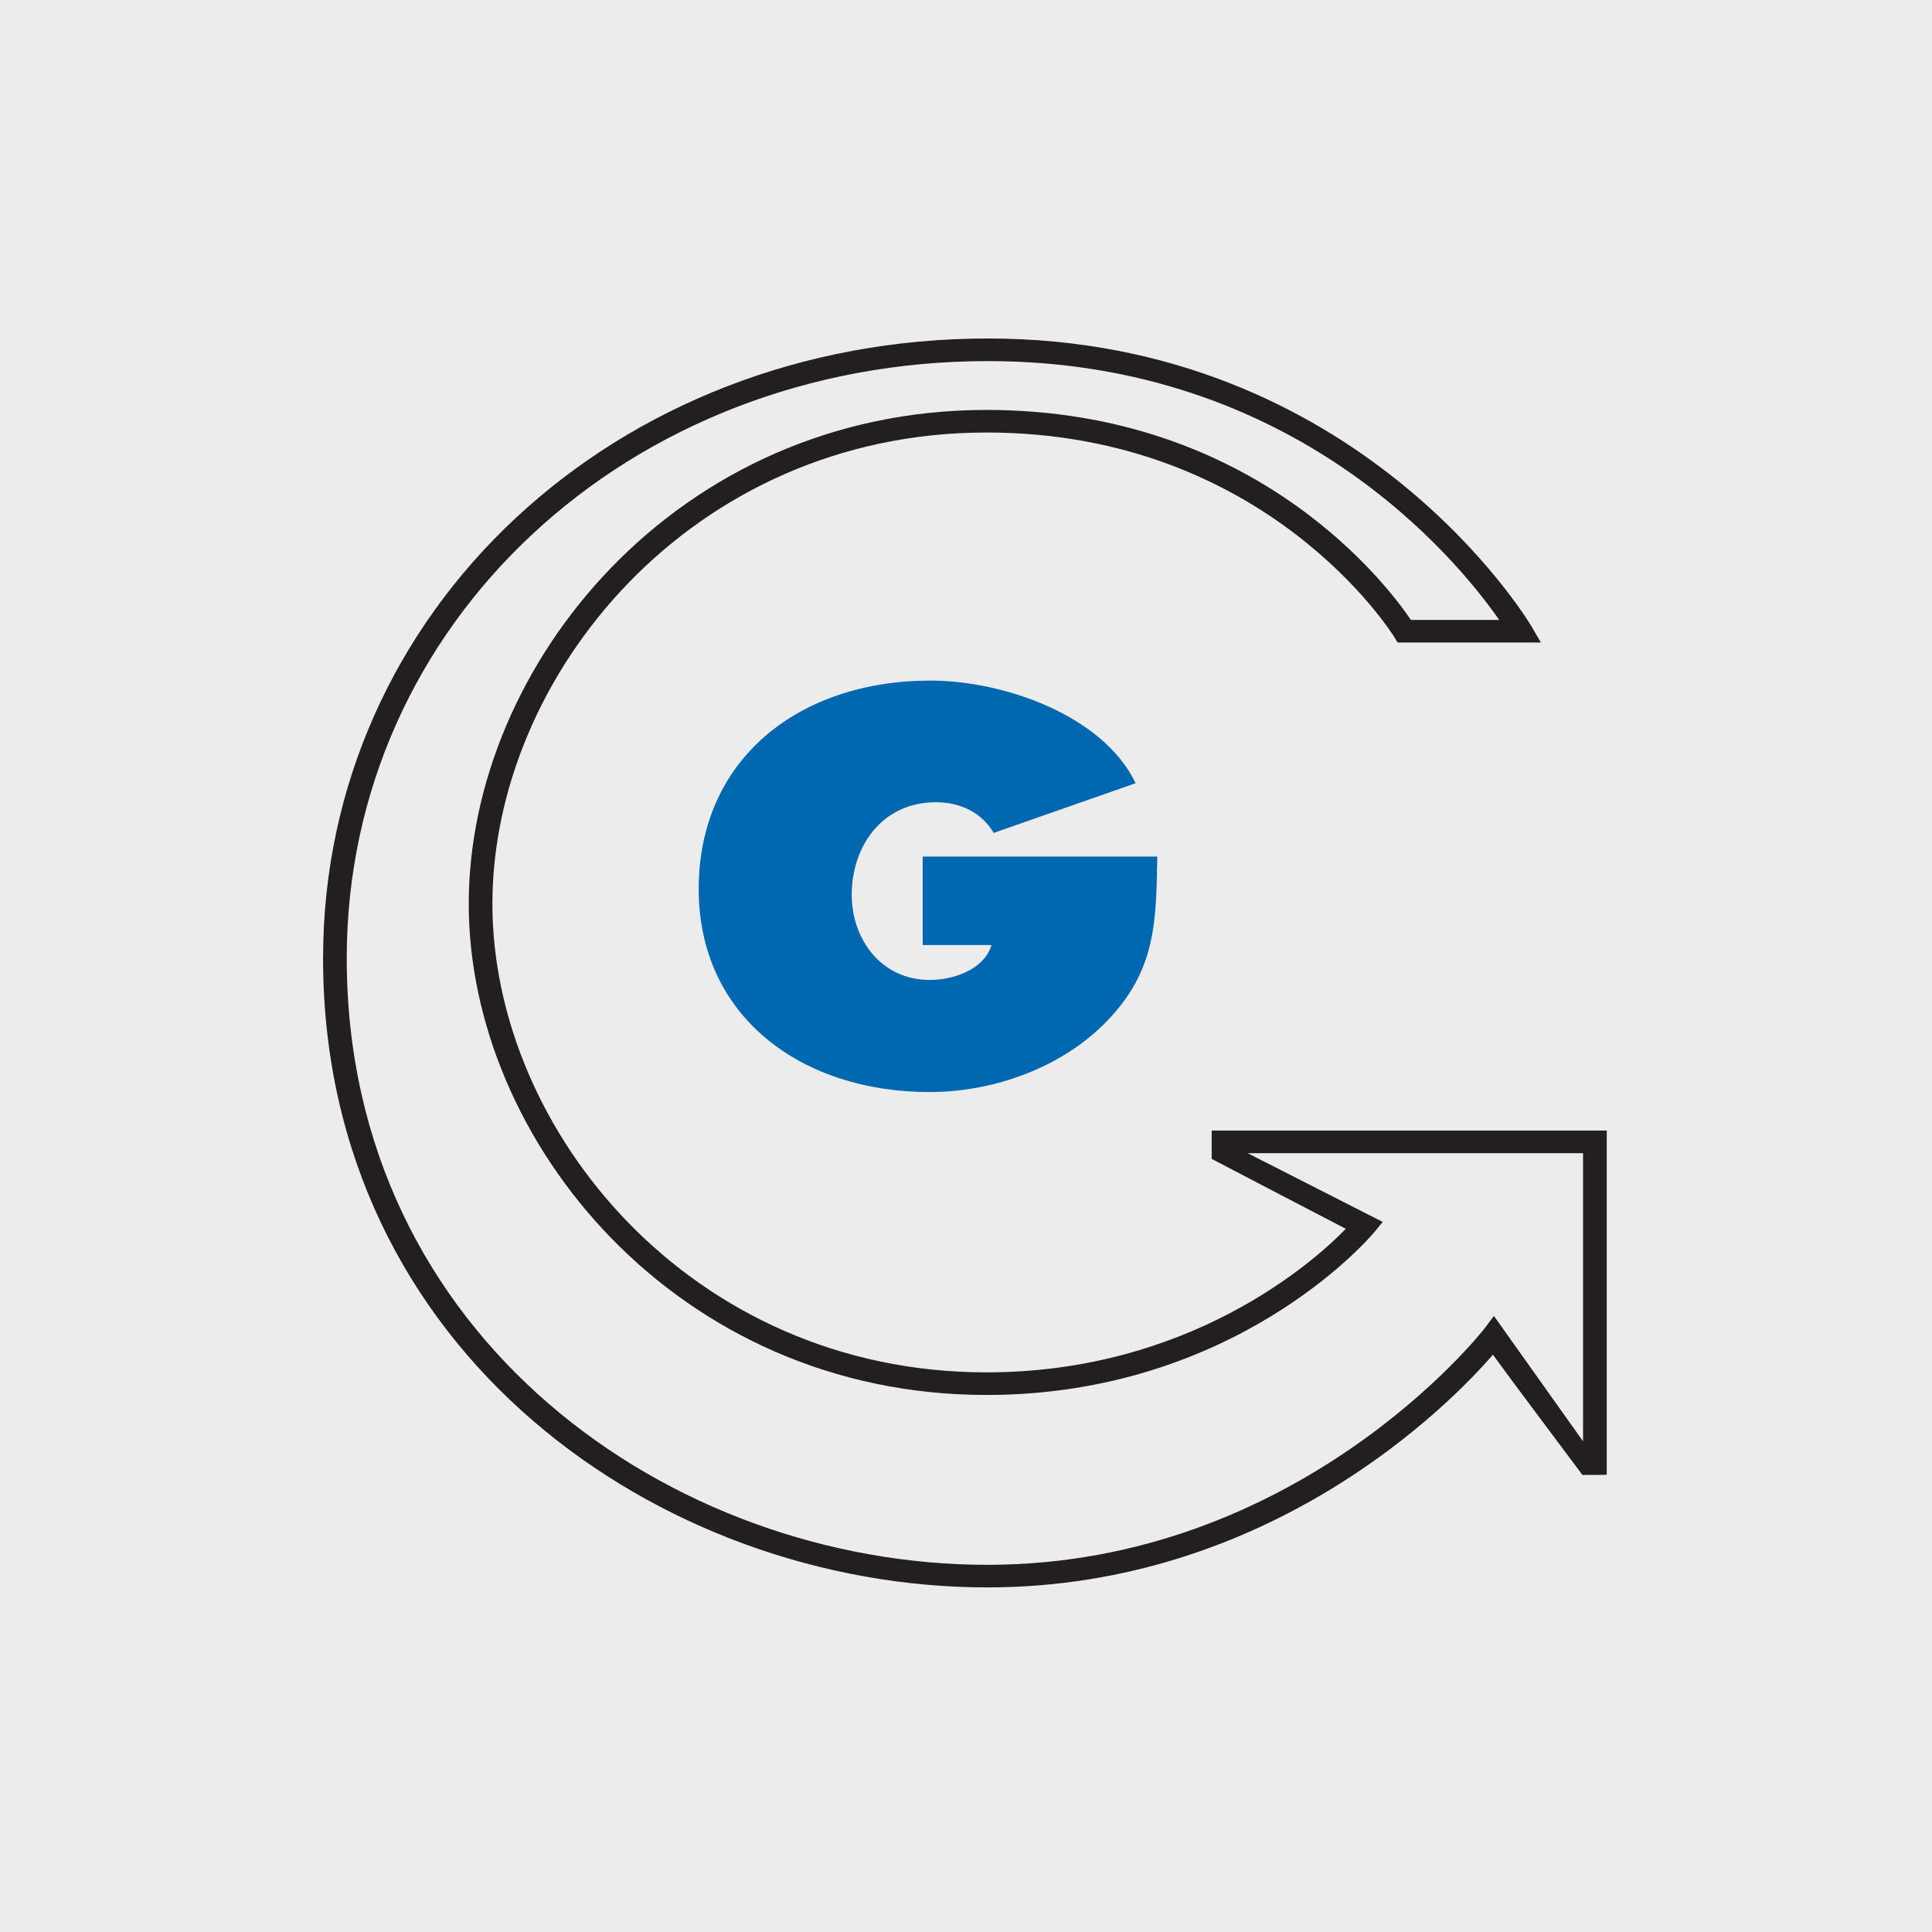 <svg width="60" height="60" viewBox="0 0 60 60" fill="none" xmlns="http://www.w3.org/2000/svg">
<rect width="60" height="60" fill="#ECECEC"/>
<g clip-path="url(#clip0_1403_8910)">
<path d="M10.768 29.762C10.768 19.361 19.514 11.214 30.68 11.214C40.215 11.214 45.241 17.362 46.56 19.253C45.735 19.253 44.108 19.253 43.817 19.253C43.108 18.201 39.01 12.731 30.635 12.731C21.017 12.731 14.557 20.661 14.557 28.069C14.557 35.435 21.017 43.322 30.635 43.322C38.324 43.322 42.495 38.491 42.67 38.277L42.941 37.948C42.941 37.948 40.188 36.547 38.745 35.812C40.943 35.812 48.556 35.812 49.163 35.812C49.163 36.393 49.163 43.017 49.163 44.761C48.332 43.591 46.395 40.868 46.395 40.868L46.088 41.275C46.031 41.349 40.342 48.597 30.66 48.597C20.881 48.597 10.768 41.551 10.768 29.762ZM10.033 29.762C10.033 41.99 20.52 49.298 30.66 49.298C39.42 49.298 45.009 43.643 46.364 42.072C46.682 42.52 49.144 45.806 49.144 45.806L49.899 45.802V35.11H37.63V35.99C37.63 35.99 41.35 37.935 41.795 38.161C40.764 39.231 36.897 42.62 30.635 42.62C21.456 42.62 15.292 35.096 15.292 28.069C15.292 20.999 21.456 13.432 30.635 13.432C39.356 13.432 43.256 19.711 43.297 19.779L43.403 19.954L47.854 19.953L47.549 19.432C47.495 19.34 42.218 10.512 30.68 10.512C19.101 10.512 10.033 18.967 10.033 29.762Z" fill="#231F20"/>
<path d="M35.94 26.601C35.905 28.621 35.905 30.137 34.373 31.715C32.995 33.144 30.877 33.915 28.863 33.915C24.901 33.915 21.699 31.583 21.699 27.609C21.699 23.567 24.816 21.136 28.898 21.136C31.153 21.136 34.251 22.204 35.268 24.323L30.86 25.867C30.499 25.244 29.827 24.914 29.07 24.914C27.381 24.914 26.451 26.294 26.451 27.788C26.451 29.152 27.348 30.433 28.88 30.433C29.621 30.433 30.567 30.105 30.791 29.349H28.655V26.601H35.94Z" fill="#0067B1"/>
</g>
<defs>
<clipPath id="clip0_1403_8910">
<rect width="40" height="40" fill="white" transform="translate(10 10)"/>
</clipPath>
</defs>
</svg>
